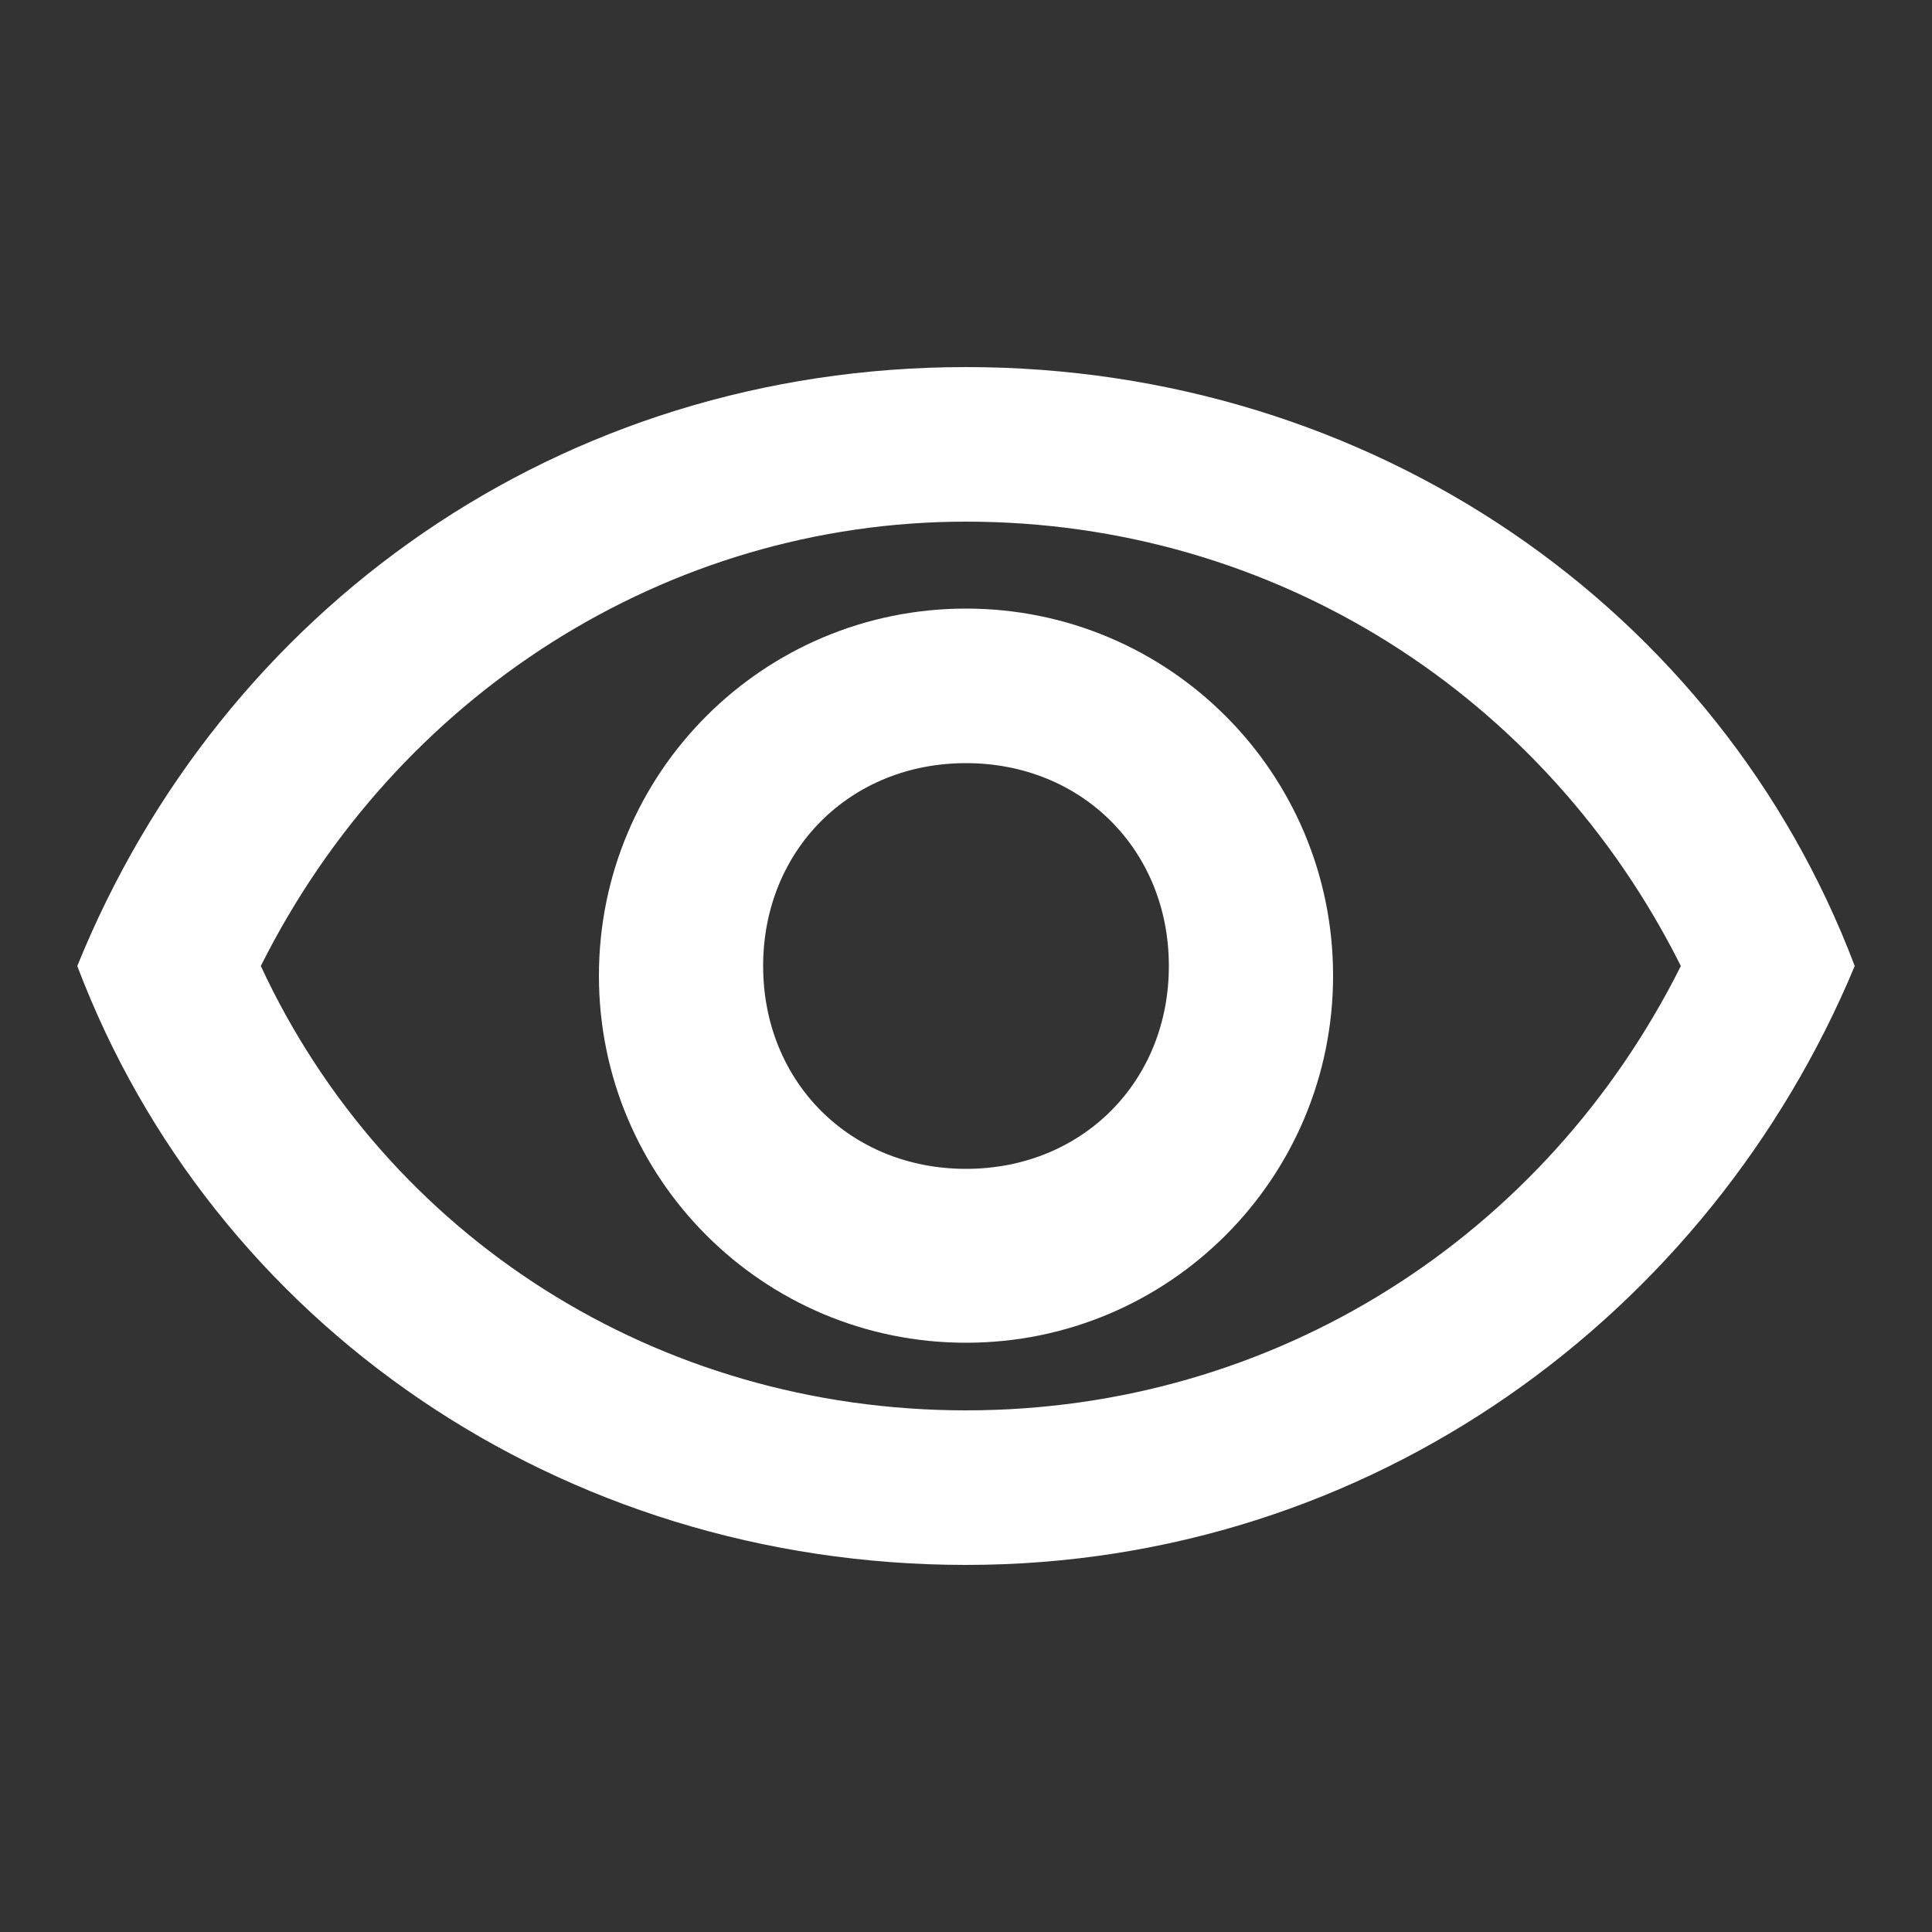 <?xml version="1.0" encoding="UTF-8"?>
<svg id="Lag_1" xmlns="http://www.w3.org/2000/svg" version="1.1" viewBox="0 0 20 20">
  <rect x="0" y="0" width="20" height="20" fill="#333333" stroke="none"/>
  <!-- Generator: Adobe Illustrator 29.2.1, SVG Export Plug-In . SVG Version: 2.1.0 Build 116)  -->
  <defs>
    <style>
      .st0 {
        fill: #fff;
      }
    </style>
  </defs>
  <path class="st0" d="M10,5.4c3.2,0,6,1.8,7.4,4.6-1.4,2.8-4.2,4.6-7.4,4.6s-6-1.8-7.3-4.6c1.4-2.8,4.2-4.6,7.3-4.6ZM10,3.8C5.8,3.8,2.3,6.3.8,10c1.4,3.7,5,6.2,9.2,6.2s7.7-2.6,9.2-6.2c-1.4-3.7-5-6.2-9.2-6.2ZM10,7.9c1.2,0,2.1.9,2.1,2.1s-.9,2.1-2.1,2.1-2.1-.9-2.1-2.1.9-2.1,2.1-2.1ZM10,6.3c-2.1,0-3.8,1.7-3.8,3.8s1.7,3.8,3.8,3.8,3.8-1.7,3.8-3.8-1.7-3.8-3.8-3.8Z"/>
</svg>